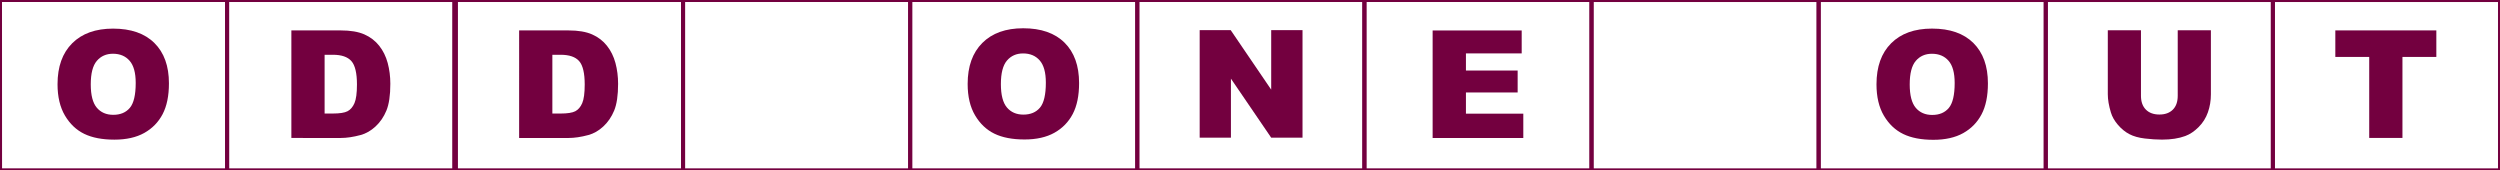 <?xml version="1.0" encoding="utf-8"?>
<!-- Generator: Adobe Illustrator 14.0.0, SVG Export Plug-In . SVG Version: 6.00 Build 43363)  -->
<!DOCTYPE svg PUBLIC "-//W3C//DTD SVG 1.1//EN" "http://www.w3.org/Graphics/SVG/1.1/DTD/svg11.dtd">
<svg version="1.1" id="Ebene_1" xmlns="http://www.w3.org/2000/svg" xmlns:xlink="http://www.w3.org/1999/xlink" x="0px" y="0px"
	 width="821.131px" height="55.957px" viewBox="0 0 821.131 55.957" enable-background="new 0 0 821.131 55.957"
	 xml:space="preserve">
<g id="Ebene_1_1_">
	
		<rect x="149.75" y="0.002" fill="none" stroke="#73003F" stroke-width="1.316" stroke-miterlimit="10" width="74.602" height="55.951"/>
	<g>
		<polygon fill="none" stroke="#73003F" stroke-width="1.316" stroke-miterlimit="10" points="74.601,55.954 0.018,55.954 
			-0.001,0.002 74.582,0.002 		"/>
		<rect x="15.897" y="9.994" fill="none" width="42.612" height="40.15"/>
		<g enable-background="new    ">
			<path fill="#73003F" d="M18.898,27.657c0-5.757,1.605-10.237,4.817-13.444C26.926,11.006,31.4,9.4,37.132,9.4
				c5.877,0,10.405,1.576,13.585,4.729c3.181,3.149,4.771,7.563,4.771,13.24c0,4.122-0.694,7.501-2.083,10.141
				c-1.39,2.638-3.396,4.688-6.021,6.158c-2.625,1.467-5.897,2.199-9.815,2.199c-3.982,0-7.278-0.633-9.889-1.898
				c-2.608-1.269-4.727-3.271-6.348-6.016C19.708,35.211,18.898,31.779,18.898,27.657z M29.809,27.705
				c0,3.562,0.663,6.118,1.987,7.674c1.324,1.557,3.127,2.334,5.407,2.334c2.345,0,4.159-0.763,5.444-2.285
				c1.284-1.523,1.927-4.258,1.927-8.203c0-3.319-0.67-5.744-2.011-7.276c-1.342-1.53-3.16-2.297-5.456-2.297
				c-2.2,0-3.967,0.778-5.3,2.333C30.476,21.541,29.809,24.113,29.809,27.705z"/>
		</g>
	</g>
	<g>
		
			<rect x="74.595" y="0.002" fill="none" stroke="#73003F" stroke-width="1.316" stroke-miterlimit="10" width="74.603" height="55.951"/>
		<rect x="81.856" y="9.982" fill="none" width="58.556" height="41.249"/>
		<g enable-background="new    ">
			<path fill="#73003F" d="M95.701,9.99h16.217c3.195,0,5.777,0.436,7.745,1.303c1.969,0.865,3.595,2.111,4.88,3.732
				c1.284,1.623,2.217,3.51,2.795,5.663s0.866,4.434,0.866,6.843c0,3.775-0.43,6.702-1.288,8.783
				c-0.859,2.08-2.053,3.822-3.578,5.229c-1.526,1.405-3.165,2.342-4.916,2.807c-2.395,0.644-4.562,0.965-6.505,0.965H95.7
				L95.701,9.99L95.701,9.99z M106.617,17.989v19.3h2.675c2.28,0,3.902-0.252,4.866-0.759c0.964-0.506,1.72-1.39,2.266-2.649
				c0.546-1.262,0.818-3.306,0.818-6.131c0-3.742-0.61-6.306-1.831-7.688c-1.221-1.381-3.244-2.072-6.071-2.072L106.617,17.989
				L106.617,17.989z"/>
		</g>
	</g>
	<rect x="143.835" y="9.984" fill="none" width="84.215" height="41.249"/>
	<g enable-background="new    ">
		<path fill="#73003F" d="M170.51,9.992h16.215c3.196,0,5.779,0.436,7.747,1.303c1.968,0.866,3.595,2.111,4.879,3.732
			c1.285,1.624,2.218,3.51,2.796,5.663c0.577,2.153,0.867,4.435,0.867,6.843c0,3.773-0.43,6.702-1.29,8.783
			c-0.858,2.08-2.052,3.822-3.577,5.229c-1.526,1.406-3.165,2.342-4.916,2.807c-2.395,0.644-4.562,0.965-6.507,0.965h-16.215
			L170.51,9.992L170.51,9.992z M181.424,17.992v19.301h2.675c2.281,0,3.903-0.254,4.867-0.761c0.964-0.505,1.719-1.39,2.266-2.649
			c0.546-1.262,0.818-3.306,0.818-6.131c0-3.742-0.61-6.306-1.832-7.688c-1.222-1.381-3.244-2.072-6.071-2.072H181.424
			L181.424,17.992z"/>
	</g>
	<rect x="224.357" fill="none" stroke="#73003F" stroke-width="1.316" stroke-miterlimit="10" width="74.603" height="55.951"/>
	<g>
		<rect x="298.948" fill="none" stroke="#73003F" stroke-width="1.316" stroke-miterlimit="10" width="74.603" height="55.951"/>
		<rect x="314.829" y="9.879" fill="none" width="42.624" height="40.217"/>
		<g enable-background="new    ">
			<path fill="#73003F" d="M317.828,27.572c0-5.768,1.605-10.256,4.819-13.469c3.213-3.213,7.687-4.819,13.42-4.819
				c5.88,0,10.408,1.578,13.59,4.733c3.181,3.158,4.771,7.578,4.771,13.265c0,4.128-0.694,7.515-2.084,10.156
				c-1.391,2.644-3.396,4.698-6.023,6.168c-2.626,1.47-5.898,2.204-9.817,2.204c-3.984,0-7.281-0.635-9.892-1.903
				c-2.609-1.269-4.728-3.276-6.35-6.022C318.638,35.139,317.828,31.701,317.828,27.572z M328.743,27.62
				c0,3.565,0.662,6.128,1.988,7.688c1.324,1.559,3.128,2.336,5.408,2.336c2.346,0,4.16-0.762,5.445-2.288
				c1.284-1.525,1.928-4.265,1.928-8.216c0-3.325-0.671-5.754-2.012-7.289c-1.342-1.534-3.16-2.301-5.457-2.301
				c-2.201,0-3.969,0.778-5.302,2.338C329.41,21.445,328.743,24.022,328.743,27.62z"/>
		</g>
	</g>
	<g>
		<rect x="373.543" fill="none" stroke="#73003F" stroke-width="1.316" stroke-miterlimit="10" width="74.602" height="55.951"/>
		<rect x="387.186" y="9.895" fill="none" width="47.438" height="50.187"/>
		<g enable-background="new    ">
			<path fill="#73003F" d="M394.038,9.902h10.192l13.299,19.542V9.902h10.287v35.322H417.53l-13.228-19.396v19.396h-10.265
				L394.038,9.902L394.038,9.902z"/>
		</g>
	</g>
	<g>
		<rect x="448.139" fill="none" stroke="#73003F" stroke-width="1.316" stroke-miterlimit="10" width="74.604" height="55.951"/>
		<rect x="460.03" y="9.992" fill="none" width="49.496" height="52.25"/>
		<g enable-background="new    ">
			<path fill="#73003F" d="M470.552,10.002h29.252v7.541h-18.312v5.613h16.984v7.204h-16.984v6.963h18.842v8h-29.781V10.002
				L470.552,10.002z"/>
		</g>
	</g>
	
		<rect x="522.733" y="0.008" fill="none" stroke="#73003F" stroke-width="1.316" stroke-miterlimit="10" width="74.604" height="55.951"/>
	<g>
		
			<rect x="597.335" y="0.008" fill="none" stroke="#73003F" stroke-width="1.316" stroke-miterlimit="10" width="74.604" height="55.951"/>
		<rect x="613.339" y="9.984" fill="none" width="42.621" height="40.217"/>
		<g enable-background="new    ">
			<path fill="#73003F" d="M616.337,27.678c0-5.768,1.604-10.256,4.818-13.469c3.213-3.213,7.686-4.818,13.42-4.818
				c5.879,0,10.408,1.578,13.59,4.734s4.771,7.577,4.771,13.264c0,4.129-0.693,7.515-2.086,10.156
				c-1.389,2.644-3.395,4.698-6.021,6.168c-2.625,1.471-5.898,2.205-9.818,2.205c-3.984,0-7.281-0.636-9.891-1.904
				c-2.611-1.27-4.729-3.276-6.352-6.023C617.147,35.243,616.337,31.807,616.337,27.678z M627.251,27.727
				c0,3.566,0.664,6.128,1.988,7.687c1.322,1.56,3.129,2.339,5.408,2.339c2.348,0,4.158-0.765,5.443-2.289
				c1.285-1.525,1.928-4.267,1.928-8.218c0-3.323-0.67-5.754-2.012-7.288c-1.34-1.533-3.16-2.301-5.457-2.301
				c-2.201,0-3.969,0.779-5.301,2.337S627.251,24.127,627.251,27.727z"/>
		</g>
	</g>
	<g>
		
			<rect x="671.93" y="0.008" fill="none" stroke="#73003F" stroke-width="1.316" stroke-miterlimit="10" width="74.605" height="55.951"/>
		<rect x="686.03" y="9.922" fill="none" width="46.402" height="64.623"/>
		<g enable-background="new    ">
			<path fill="#73003F" d="M715.28,9.932h10.893v21.043c0,2.088-0.326,4.059-0.979,5.912c-0.648,1.854-1.672,3.476-3.061,4.863
				c-1.389,1.389-2.846,2.362-4.373,2.926c-2.119,0.787-4.666,1.18-7.639,1.18c-1.719,0-3.594-0.121-5.625-0.361
				s-3.73-0.718-5.1-1.434c-1.361-0.713-2.611-1.729-3.744-3.045s-1.906-2.672-2.324-4.069c-0.676-2.248-1.014-4.237-1.014-5.972
				V9.93h10.893v21.545c0,1.928,0.533,3.432,1.602,4.516c1.068,1.083,2.553,1.624,4.445,1.624c1.881,0,3.354-0.532,4.422-1.601
				c1.068-1.067,1.604-2.58,1.604-4.539V9.932L715.28,9.932z"/>
		</g>
	</g>
	<g>
		
			<rect x="746.526" y="0.008" fill="none" stroke="#73003F" stroke-width="1.316" stroke-miterlimit="10" width="74.605" height="55.951"/>
		<rect x="759.497" y="9.967" fill="none" width="48.467" height="56.029"/>
		<g enable-background="new    ">
			<path fill="#73003F" d="M767.044,9.975h33.178v8.723h-11.131v26.602h-10.916V18.697h-11.131V9.975z"/>
		</g>
	</g>
</g>
<g id="Ebene_3">
</g>
</svg>
